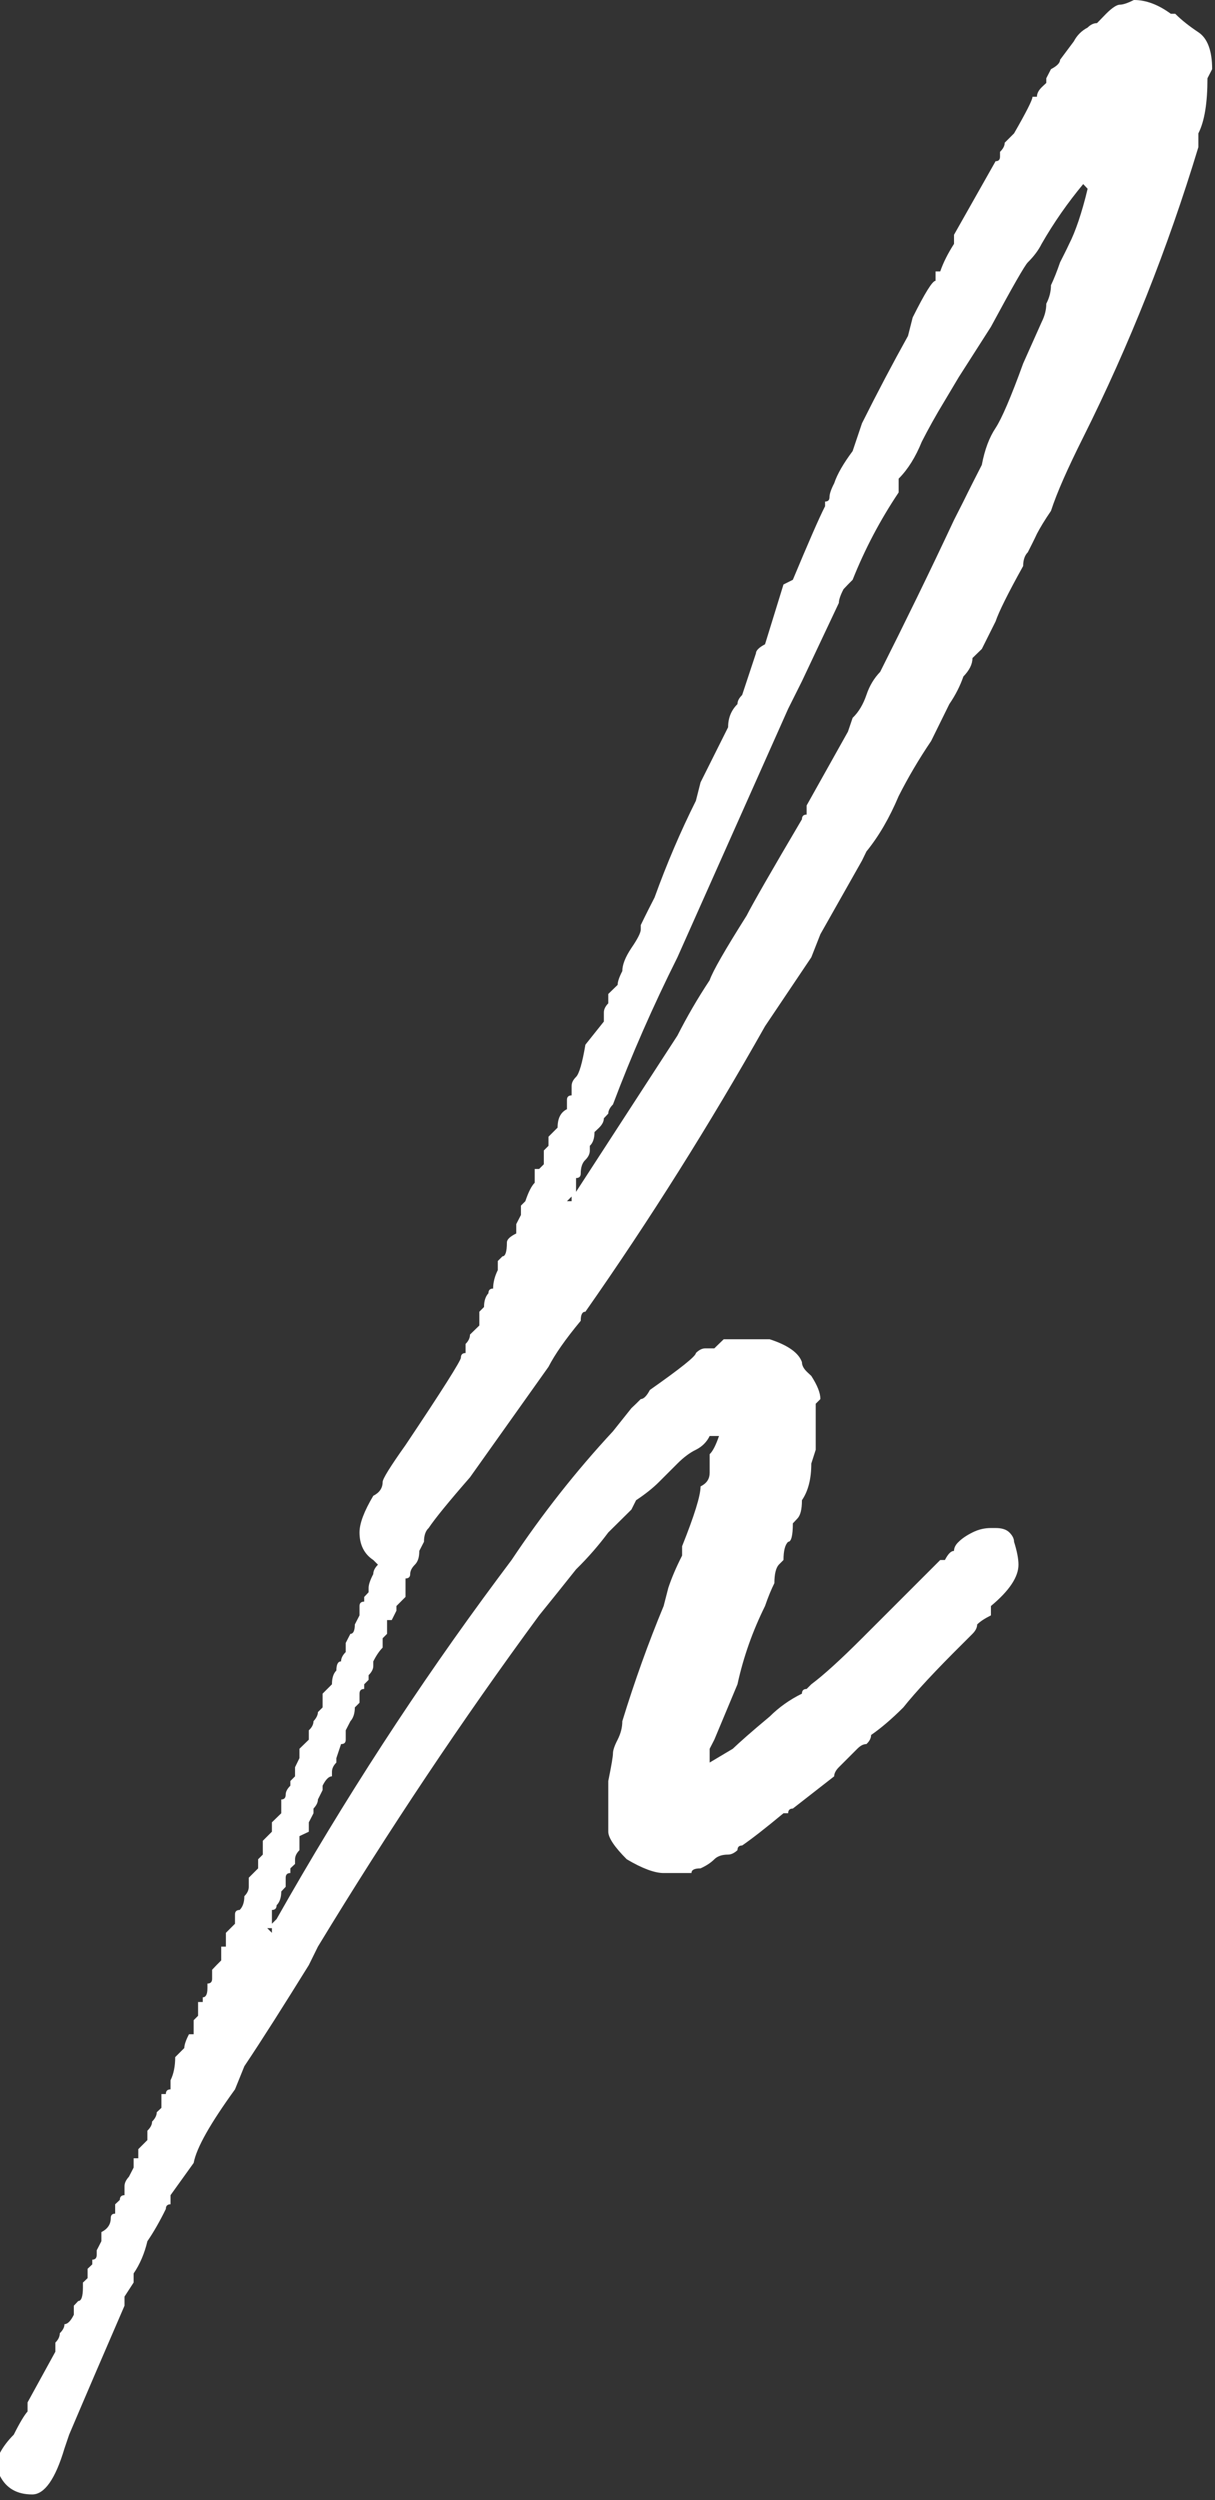 <?xml version="1.0" encoding="UTF-8"?> <svg xmlns="http://www.w3.org/2000/svg" viewBox="0 0 4.674 9.616" fill="none"><rect x="0" y="0" width="4.674" height="9.616" fill="#333333" stroke="none"/> <path fill-rule="evenodd" clip-rule="evenodd" d="M0.124 9.594C0.065 9.594 0.024 9.57 0 9.523C0 9.511 0 9.493 0 9.47C0 9.458 0 9.446 0 9.434C0.012 9.411 0.03 9.387 0.053 9.364C0.077 9.316 0.095 9.287 0.106 9.275C0.106 9.263 0.106 9.251 0.106 9.24L0.213 9.045C0.213 9.033 0.213 9.021 0.213 9.01C0.225 8.998 0.23 8.986 0.23 8.974C0.242 8.962 0.248 8.951 0.248 8.939C0.26 8.939 0.272 8.927 0.284 8.903C0.284 8.892 0.284 8.88 0.284 8.868C0.284 8.868 0.29 8.862 0.301 8.85C0.313 8.85 0.319 8.833 0.319 8.797C0.319 8.797 0.319 8.791 0.319 8.779C0.319 8.779 0.325 8.774 0.337 8.762C0.337 8.762 0.337 8.75 0.337 8.726C0.349 8.715 0.355 8.709 0.355 8.709C0.355 8.709 0.355 8.703 0.355 8.691C0.366 8.691 0.372 8.685 0.372 8.673C0.372 8.673 0.372 8.667 0.372 8.655C0.372 8.655 0.378 8.644 0.39 8.62V8.585C0.414 8.573 0.426 8.555 0.426 8.532C0.426 8.52 0.431 8.514 0.443 8.514C0.443 8.502 0.443 8.49 0.443 8.478C0.455 8.467 0.461 8.461 0.461 8.461C0.461 8.449 0.467 8.443 0.479 8.443C0.479 8.431 0.479 8.42 0.479 8.408C0.479 8.396 0.485 8.384 0.496 8.372C0.496 8.372 0.502 8.36 0.514 8.337C0.514 8.325 0.514 8.313 0.514 8.301C0.526 8.301 0.532 8.301 0.532 8.301V8.266L0.567 8.231V8.195C0.579 8.183 0.585 8.172 0.585 8.16C0.597 8.148 0.603 8.136 0.603 8.124L0.621 8.107C0.621 8.083 0.621 8.066 0.621 8.054C0.632 8.054 0.638 8.054 0.638 8.054C0.638 8.042 0.644 8.036 0.656 8.036C0.656 8.036 0.656 8.024 0.656 8.001C0.668 7.977 0.674 7.947 0.674 7.912L0.709 7.877C0.709 7.865 0.715 7.847 0.727 7.824H0.745V7.77C0.756 7.759 0.762 7.753 0.762 7.753C0.762 7.741 0.762 7.723 0.762 7.7C0.774 7.7 0.78 7.7 0.78 7.7C0.78 7.688 0.78 7.682 0.78 7.682C0.792 7.682 0.798 7.67 0.798 7.647C0.798 7.635 0.798 7.629 0.798 7.629C0.81 7.629 0.816 7.623 0.816 7.611C0.816 7.611 0.816 7.599 0.816 7.576C0.827 7.564 0.839 7.552 0.851 7.54C0.851 7.529 0.851 7.523 0.851 7.523C0.851 7.511 0.851 7.499 0.851 7.487C0.851 7.487 0.857 7.487 0.869 7.487C0.869 7.487 0.869 7.481 0.869 7.47V7.434L0.904 7.399V7.363C0.904 7.352 0.91 7.346 0.922 7.346C0.934 7.334 0.94 7.316 0.94 7.293C0.952 7.281 0.957 7.269 0.957 7.257C0.957 7.245 0.957 7.234 0.957 7.222C0.969 7.21 0.981 7.198 0.993 7.186V7.151C0.993 7.151 0.999 7.145 1.011 7.133C1.011 7.133 1.011 7.116 1.011 7.08L1.046 7.045V7.009L1.082 6.974V6.939C1.082 6.939 1.082 6.933 1.082 6.921C1.093 6.921 1.099 6.915 1.099 6.903C1.099 6.891 1.105 6.88 1.117 6.868C1.117 6.856 1.117 6.85 1.117 6.85C1.129 6.838 1.135 6.832 1.135 6.832C1.135 6.821 1.135 6.809 1.135 6.797C1.135 6.797 1.141 6.785 1.152 6.762V6.726L1.188 6.691V6.655C1.2 6.644 1.206 6.632 1.206 6.62C1.217 6.608 1.223 6.596 1.223 6.585C1.223 6.585 1.229 6.579 1.241 6.567C1.241 6.567 1.241 6.549 1.241 6.514L1.277 6.478C1.277 6.455 1.282 6.437 1.294 6.425C1.294 6.402 1.3 6.39 1.312 6.39C1.312 6.378 1.318 6.366 1.33 6.354V6.319C1.342 6.295 1.348 6.284 1.348 6.284C1.359 6.284 1.365 6.272 1.365 6.248L1.383 6.213C1.383 6.213 1.383 6.207 1.383 6.195C1.383 6.183 1.383 6.177 1.383 6.177C1.383 6.166 1.389 6.16 1.401 6.16C1.401 6.16 1.401 6.154 1.401 6.142C1.401 6.142 1.407 6.136 1.418 6.124V6.107C1.418 6.095 1.424 6.077 1.436 6.054C1.436 6.042 1.442 6.03 1.454 6.018L1.436 6C1.401 5.977 1.383 5.941 1.383 5.894C1.383 5.859 1.401 5.812 1.436 5.753C1.46 5.741 1.472 5.723 1.472 5.7C1.472 5.688 1.501 5.641 1.56 5.558C1.702 5.346 1.773 5.233 1.773 5.222C1.773 5.21 1.779 5.204 1.791 5.204C1.791 5.192 1.791 5.18 1.791 5.169C1.803 5.157 1.808 5.145 1.808 5.133C1.82 5.121 1.832 5.11 1.844 5.098V5.045L1.862 5.027C1.862 5.003 1.868 4.986 1.879 4.974C1.879 4.962 1.885 4.956 1.897 4.956C1.897 4.933 1.903 4.909 1.915 4.885V4.85C1.927 4.838 1.933 4.832 1.933 4.832C1.944 4.832 1.95 4.815 1.95 4.779C1.95 4.767 1.962 4.756 1.986 4.744V4.708L2.004 4.673V4.637C2.015 4.626 2.021 4.62 2.021 4.62C2.033 4.584 2.045 4.561 2.057 4.549C2.057 4.549 2.057 4.543 2.057 4.531C2.057 4.519 2.057 4.508 2.057 4.496C2.069 4.496 2.074 4.496 2.074 4.496C2.074 4.496 2.08 4.49 2.092 4.478C2.092 4.466 2.092 4.461 2.092 4.461C2.092 4.449 2.092 4.437 2.092 4.425C2.092 4.425 2.098 4.419 2.11 4.407V4.372L2.145 4.337C2.145 4.301 2.157 4.278 2.181 4.266C2.181 4.242 2.181 4.23 2.181 4.23C2.181 4.219 2.187 4.213 2.199 4.213C2.199 4.201 2.199 4.189 2.199 4.177C2.199 4.165 2.204 4.154 2.216 4.142C2.228 4.13 2.24 4.089 2.252 4.018L2.323 3.929C2.323 3.918 2.323 3.906 2.323 3.894C2.323 3.882 2.329 3.87 2.34 3.859V3.823C2.352 3.811 2.364 3.8 2.376 3.788C2.376 3.776 2.382 3.758 2.394 3.735C2.394 3.711 2.405 3.682 2.429 3.646C2.453 3.611 2.465 3.587 2.465 3.575C2.465 3.564 2.465 3.558 2.465 3.558C2.465 3.558 2.482 3.522 2.518 3.452C2.565 3.322 2.618 3.198 2.677 3.08L2.695 3.009L2.801 2.797C2.801 2.761 2.813 2.732 2.837 2.708C2.837 2.696 2.843 2.685 2.855 2.673L2.908 2.513C2.908 2.502 2.92 2.49 2.943 2.478L3.014 2.248L3.05 2.23C3.109 2.089 3.15 1.994 3.174 1.947C3.174 1.947 3.174 1.941 3.174 1.929C3.186 1.929 3.191 1.923 3.191 1.912C3.191 1.9 3.197 1.882 3.209 1.859C3.221 1.823 3.245 1.782 3.28 1.735L3.316 1.628C3.375 1.51 3.434 1.398 3.493 1.292L3.511 1.221C3.558 1.127 3.587 1.08 3.599 1.08C3.599 1.068 3.599 1.056 3.599 1.044C3.599 1.044 3.605 1.044 3.617 1.044C3.629 1.009 3.647 0.974 3.67 0.938V0.903L3.83 0.62C3.842 0.62 3.847 0.614 3.847 0.602C3.847 0.59 3.847 0.584 3.847 0.584C3.859 0.572 3.865 0.561 3.865 0.549C3.877 0.537 3.883 0.531 3.883 0.531C3.883 0.531 3.889 0.525 3.901 0.513C3.948 0.431 3.972 0.384 3.972 0.372C3.972 0.372 3.978 0.372 3.989 0.372C3.989 0.36 3.995 0.348 4.007 0.336C4.007 0.336 4.013 0.33 4.025 0.319C4.025 0.319 4.025 0.313 4.025 0.301C4.025 0.301 4.031 0.289 4.043 0.266C4.066 0.254 4.078 0.242 4.078 0.23L4.131 0.159C4.143 0.136 4.161 0.118 4.184 0.106C4.196 0.094 4.208 0.089 4.22 0.089C4.22 0.089 4.232 0.077 4.255 0.053C4.279 0.029 4.297 0.018 4.308 0.018C4.32 0.018 4.338 0.012 4.362 0C4.409 0 4.456 0.018 4.504 0.053C4.515 0.053 4.521 0.053 4.521 0.053C4.545 0.077 4.574 0.1 4.61 0.124C4.645 0.147 4.663 0.195 4.663 0.266L4.645 0.301C4.645 0.395 4.634 0.466 4.61 0.513V0.566C4.492 0.956 4.344 1.328 4.167 1.682C4.108 1.8 4.066 1.894 4.043 1.965C4.019 2 4.001 2.03 3.989 2.053C3.978 2.077 3.966 2.1 3.954 2.124C3.942 2.136 3.936 2.154 3.936 2.177C3.877 2.283 3.842 2.354 3.83 2.39L3.777 2.496C3.765 2.508 3.753 2.519 3.741 2.531C3.741 2.555 3.729 2.578 3.706 2.602C3.694 2.637 3.676 2.673 3.652 2.708L3.582 2.85C3.534 2.921 3.493 2.991 3.457 3.062C3.422 3.145 3.381 3.216 3.333 3.275L3.316 3.31L3.156 3.593L3.121 3.682L2.943 3.947C2.73 4.325 2.5 4.691 2.252 5.045C2.24 5.045 2.234 5.056 2.234 5.08C2.175 5.151 2.134 5.21 2.11 5.257L1.808 5.682C1.726 5.776 1.673 5.841 1.649 5.877C1.637 5.888 1.631 5.906 1.631 5.93L1.613 5.965C1.613 5.989 1.608 6.006 1.596 6.018C1.584 6.03 1.578 6.042 1.578 6.054C1.578 6.065 1.572 6.071 1.56 6.071C1.56 6.083 1.56 6.107 1.56 6.142L1.525 6.177V6.195L1.507 6.231H1.489V6.284L1.472 6.301V6.337C1.46 6.349 1.448 6.366 1.436 6.39C1.436 6.402 1.436 6.408 1.436 6.408C1.436 6.419 1.43 6.431 1.418 6.443V6.461C1.407 6.472 1.401 6.478 1.401 6.478C1.401 6.49 1.401 6.496 1.401 6.496C1.389 6.496 1.383 6.502 1.383 6.514C1.383 6.514 1.383 6.526 1.383 6.549L1.365 6.567C1.365 6.59 1.359 6.608 1.348 6.62C1.348 6.62 1.342 6.632 1.33 6.655V6.673C1.33 6.685 1.33 6.691 1.33 6.691C1.33 6.703 1.324 6.708 1.312 6.708C1.312 6.708 1.306 6.726 1.294 6.762V6.779C1.282 6.791 1.277 6.803 1.277 6.815C1.277 6.815 1.277 6.821 1.277 6.832C1.265 6.832 1.253 6.844 1.241 6.868V6.885L1.223 6.921C1.223 6.933 1.217 6.944 1.206 6.956C1.206 6.968 1.206 6.974 1.206 6.974C1.206 6.974 1.2 6.986 1.188 7.009V7.045L1.152 7.062V7.116C1.141 7.127 1.135 7.139 1.135 7.151C1.135 7.151 1.135 7.157 1.135 7.169C1.123 7.18 1.117 7.186 1.117 7.186C1.117 7.198 1.117 7.204 1.117 7.204C1.105 7.204 1.099 7.21 1.099 7.222C1.099 7.234 1.099 7.245 1.099 7.257C1.099 7.257 1.093 7.263 1.082 7.275C1.082 7.298 1.076 7.316 1.064 7.328C1.064 7.34 1.058 7.346 1.046 7.346C1.046 7.346 1.046 7.357 1.046 7.381V7.399L1.064 7.381C1.324 6.921 1.608 6.484 1.915 6.071L1.968 6C2.086 5.823 2.216 5.658 2.358 5.505L2.429 5.416C2.441 5.405 2.453 5.393 2.465 5.381C2.476 5.381 2.488 5.369 2.5 5.346C2.618 5.263 2.677 5.216 2.677 5.204C2.689 5.192 2.701 5.186 2.713 5.186C2.725 5.186 2.736 5.186 2.748 5.186C2.748 5.186 2.76 5.174 2.784 5.151C2.795 5.151 2.813 5.151 2.837 5.151C2.86 5.151 2.902 5.151 2.961 5.151C3.032 5.174 3.073 5.204 3.085 5.239C3.085 5.251 3.091 5.263 3.103 5.275C3.103 5.275 3.109 5.281 3.121 5.292C3.144 5.328 3.156 5.357 3.156 5.381L3.138 5.399V5.487C3.138 5.523 3.138 5.552 3.138 5.576L3.121 5.629C3.121 5.688 3.109 5.735 3.085 5.77C3.085 5.806 3.079 5.829 3.067 5.841C3.056 5.853 3.05 5.859 3.05 5.859C3.05 5.906 3.044 5.93 3.032 5.93C3.02 5.941 3.014 5.965 3.014 6C3.014 6 3.008 6.006 2.996 6.018C2.985 6.03 2.979 6.054 2.979 6.089C2.967 6.113 2.955 6.142 2.943 6.177C2.896 6.272 2.86 6.372 2.837 6.478L2.748 6.691C2.748 6.691 2.742 6.703 2.73 6.726C2.73 6.738 2.73 6.75 2.73 6.762V6.779L2.819 6.726C2.843 6.703 2.89 6.661 2.961 6.602C2.996 6.567 3.038 6.537 3.085 6.514C3.085 6.502 3.091 6.496 3.103 6.496C3.115 6.484 3.121 6.478 3.121 6.478C3.168 6.443 3.233 6.384 3.316 6.301L3.617 6C3.617 6 3.623 6 3.635 6C3.647 5.977 3.658 5.965 3.67 5.965C3.67 5.953 3.676 5.941 3.688 5.93C3.7 5.918 3.717 5.906 3.741 5.894C3.765 5.882 3.788 5.877 3.812 5.877C3.812 5.877 3.818 5.877 3.83 5.877C3.853 5.877 3.871 5.882 3.883 5.894C3.895 5.906 3.901 5.918 3.901 5.93C3.912 5.965 3.918 5.995 3.918 6.018C3.918 6.065 3.883 6.118 3.812 6.177C3.812 6.189 3.812 6.195 3.812 6.195C3.812 6.195 3.812 6.201 3.812 6.213C3.788 6.225 3.771 6.236 3.759 6.248C3.759 6.26 3.753 6.272 3.741 6.284L3.706 6.319C3.599 6.425 3.522 6.508 3.475 6.567C3.428 6.614 3.386 6.649 3.351 6.673C3.351 6.685 3.345 6.697 3.333 6.708C3.321 6.708 3.31 6.714 3.298 6.726C3.286 6.738 3.274 6.75 3.262 6.762C3.251 6.773 3.239 6.785 3.227 6.797C3.215 6.809 3.209 6.821 3.209 6.832L3.05 6.956C3.038 6.956 3.032 6.962 3.032 6.974C3.032 6.974 3.026 6.974 3.014 6.974C2.943 7.033 2.89 7.074 2.855 7.098C2.843 7.098 2.837 7.104 2.837 7.116C2.825 7.127 2.813 7.133 2.801 7.133C2.778 7.133 2.76 7.139 2.748 7.151C2.736 7.163 2.719 7.175 2.695 7.186C2.671 7.186 2.66 7.192 2.66 7.204H2.642C2.618 7.204 2.589 7.204 2.553 7.204C2.518 7.204 2.47 7.186 2.411 7.151C2.364 7.104 2.34 7.068 2.34 7.045V6.903V6.85C2.352 6.791 2.358 6.756 2.358 6.744C2.358 6.732 2.364 6.714 2.376 6.691C2.388 6.667 2.394 6.644 2.394 6.62C2.441 6.467 2.494 6.319 2.553 6.177L2.571 6.107C2.583 6.071 2.6 6.03 2.624 5.983C2.624 5.983 2.624 5.971 2.624 5.947C2.671 5.829 2.695 5.753 2.695 5.717C2.719 5.705 2.73 5.688 2.73 5.664C2.73 5.641 2.73 5.617 2.73 5.593C2.742 5.582 2.754 5.558 2.766 5.523H2.73C2.719 5.546 2.701 5.564 2.677 5.576C2.654 5.587 2.63 5.605 2.606 5.629C2.583 5.652 2.559 5.676 2.535 5.7C2.512 5.723 2.482 5.747 2.447 5.77L2.429 5.806L2.34 5.894C2.305 5.941 2.264 5.989 2.216 6.036C2.169 6.095 2.122 6.154 2.074 6.213C1.779 6.614 1.495 7.039 1.223 7.487L1.188 7.558C1.093 7.711 1.011 7.841 0.94 7.947L0.904 8.036C0.81 8.166 0.756 8.26 0.745 8.319L0.656 8.443C0.656 8.455 0.656 8.467 0.656 8.478C0.644 8.478 0.638 8.484 0.638 8.496C0.615 8.543 0.591 8.585 0.567 8.62C0.556 8.667 0.538 8.709 0.514 8.744V8.762V8.779L0.479 8.833V8.868C0.443 8.951 0.408 9.033 0.372 9.116C0.337 9.198 0.301 9.281 0.266 9.364L0.248 9.417C0.213 9.535 0.171 9.594 0.124 9.594ZM1.046 7.434V7.416H1.028L1.046 7.434ZM2.199 4.62V4.602L2.181 4.62H2.199ZM2.216 4.584L2.606 3.983C2.642 3.912 2.683 3.841 2.73 3.77C2.742 3.735 2.79 3.652 2.872 3.522C2.896 3.475 2.967 3.351 3.085 3.151C3.085 3.139 3.091 3.133 3.103 3.133C3.103 3.121 3.103 3.109 3.103 3.098L3.262 2.814L3.28 2.761C3.304 2.738 3.321 2.708 3.333 2.673C3.345 2.637 3.363 2.608 3.386 2.584C3.481 2.395 3.576 2.201 3.67 2L3.706 1.929C3.729 1.882 3.753 1.835 3.777 1.788C3.788 1.729 3.806 1.682 3.83 1.646C3.853 1.611 3.889 1.528 3.936 1.398L4.007 1.239C4.019 1.215 4.025 1.192 4.025 1.168C4.037 1.145 4.043 1.121 4.043 1.097C4.054 1.074 4.066 1.044 4.078 1.009C4.09 0.985 4.102 0.962 4.113 0.938C4.125 0.915 4.137 0.885 4.149 0.85C4.161 0.814 4.173 0.773 4.184 0.726L4.167 0.708C4.108 0.779 4.054 0.856 4.007 0.938C3.995 0.962 3.978 0.985 3.954 1.009C3.942 1.021 3.895 1.103 3.812 1.257L3.688 1.451L3.635 1.54C3.599 1.599 3.57 1.652 3.546 1.699C3.522 1.758 3.493 1.805 3.457 1.841V1.894C3.386 2 3.327 2.112 3.28 2.23C3.268 2.242 3.256 2.254 3.245 2.266C3.233 2.289 3.227 2.307 3.227 2.319L3.085 2.62L3.032 2.726L2.606 3.682C2.512 3.87 2.429 4.059 2.358 4.248C2.346 4.26 2.34 4.272 2.34 4.283C2.329 4.295 2.323 4.301 2.323 4.301C2.323 4.313 2.317 4.325 2.305 4.337C2.305 4.337 2.299 4.343 2.287 4.354C2.287 4.378 2.281 4.396 2.269 4.407C2.269 4.407 2.269 4.413 2.269 4.425C2.269 4.437 2.264 4.449 2.252 4.461C2.24 4.472 2.234 4.49 2.234 4.514C2.234 4.525 2.228 4.531 2.216 4.531C2.216 4.543 2.216 4.555 2.216 4.567V4.584Z" fill="white"></path> </svg> 